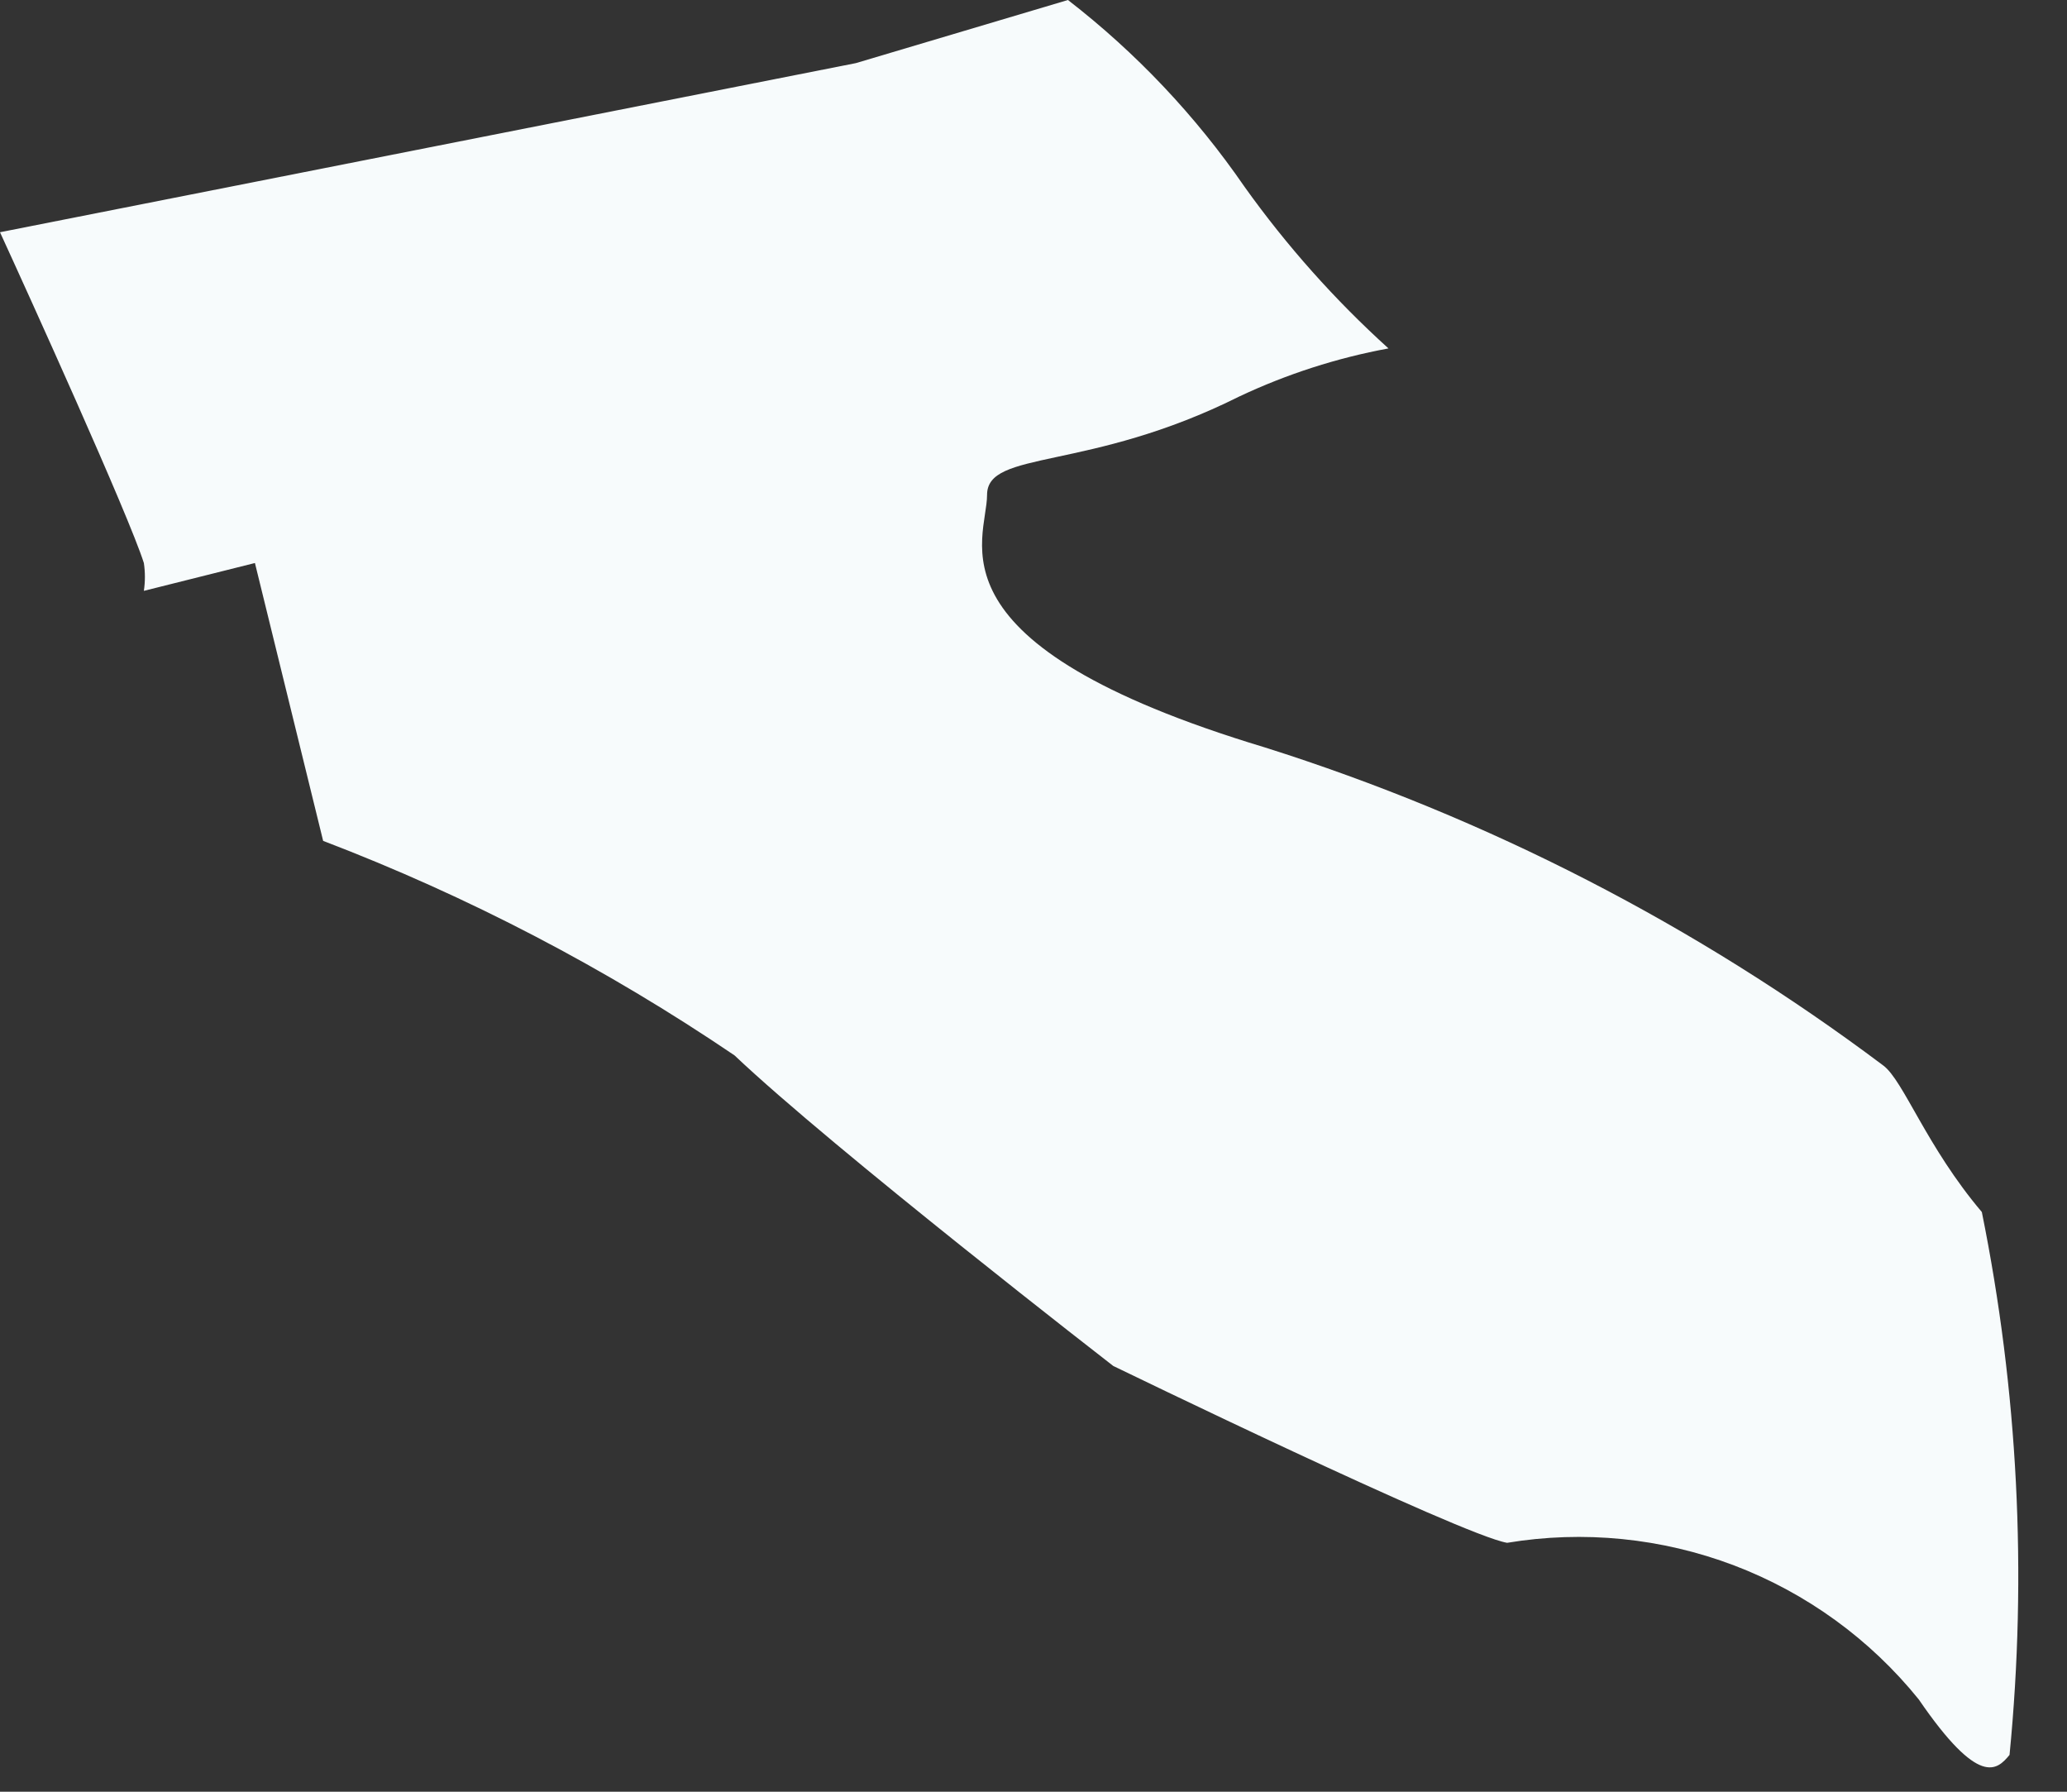 <?xml version="1.0" encoding="utf-8"?>
<svg xmlns="http://www.w3.org/2000/svg" fill="none" height="100%" overflow="visible" preserveAspectRatio="none" style="display: block;" viewBox="0 0 15 13" width="100%">
<rect x="0" y="0" width="15" height="13" fill="#333333" stroke="none"/>
<path d="M0 1.685C0.202 2.125 0.934 3.737 1.044 4.085C1.054 4.152 1.054 4.22 1.044 4.287L1.85 4.085L2.345 6.101C3.397 6.503 4.399 7.026 5.331 7.658C6.046 8.336 8.079 9.911 8.079 9.911C8.079 9.911 10.608 11.139 10.937 11.194C11.491 11.102 12.059 11.159 12.584 11.358C13.109 11.558 13.571 11.893 13.924 12.33C14.363 12.971 14.492 12.843 14.583 12.733C14.712 11.417 14.644 10.09 14.382 8.794C13.979 8.318 13.814 7.841 13.667 7.731C12.312 6.714 10.794 5.933 9.179 5.423C6.687 4.672 7.163 3.921 7.163 3.591C7.163 3.261 7.896 3.426 8.995 2.876C9.339 2.714 9.702 2.597 10.076 2.528C9.687 2.176 9.337 1.783 9.032 1.356C8.677 0.84 8.245 0.383 7.75 0L6.211 0.458L0 1.685Z" fill="#F7FBFC" id="Vector"/>
</svg>